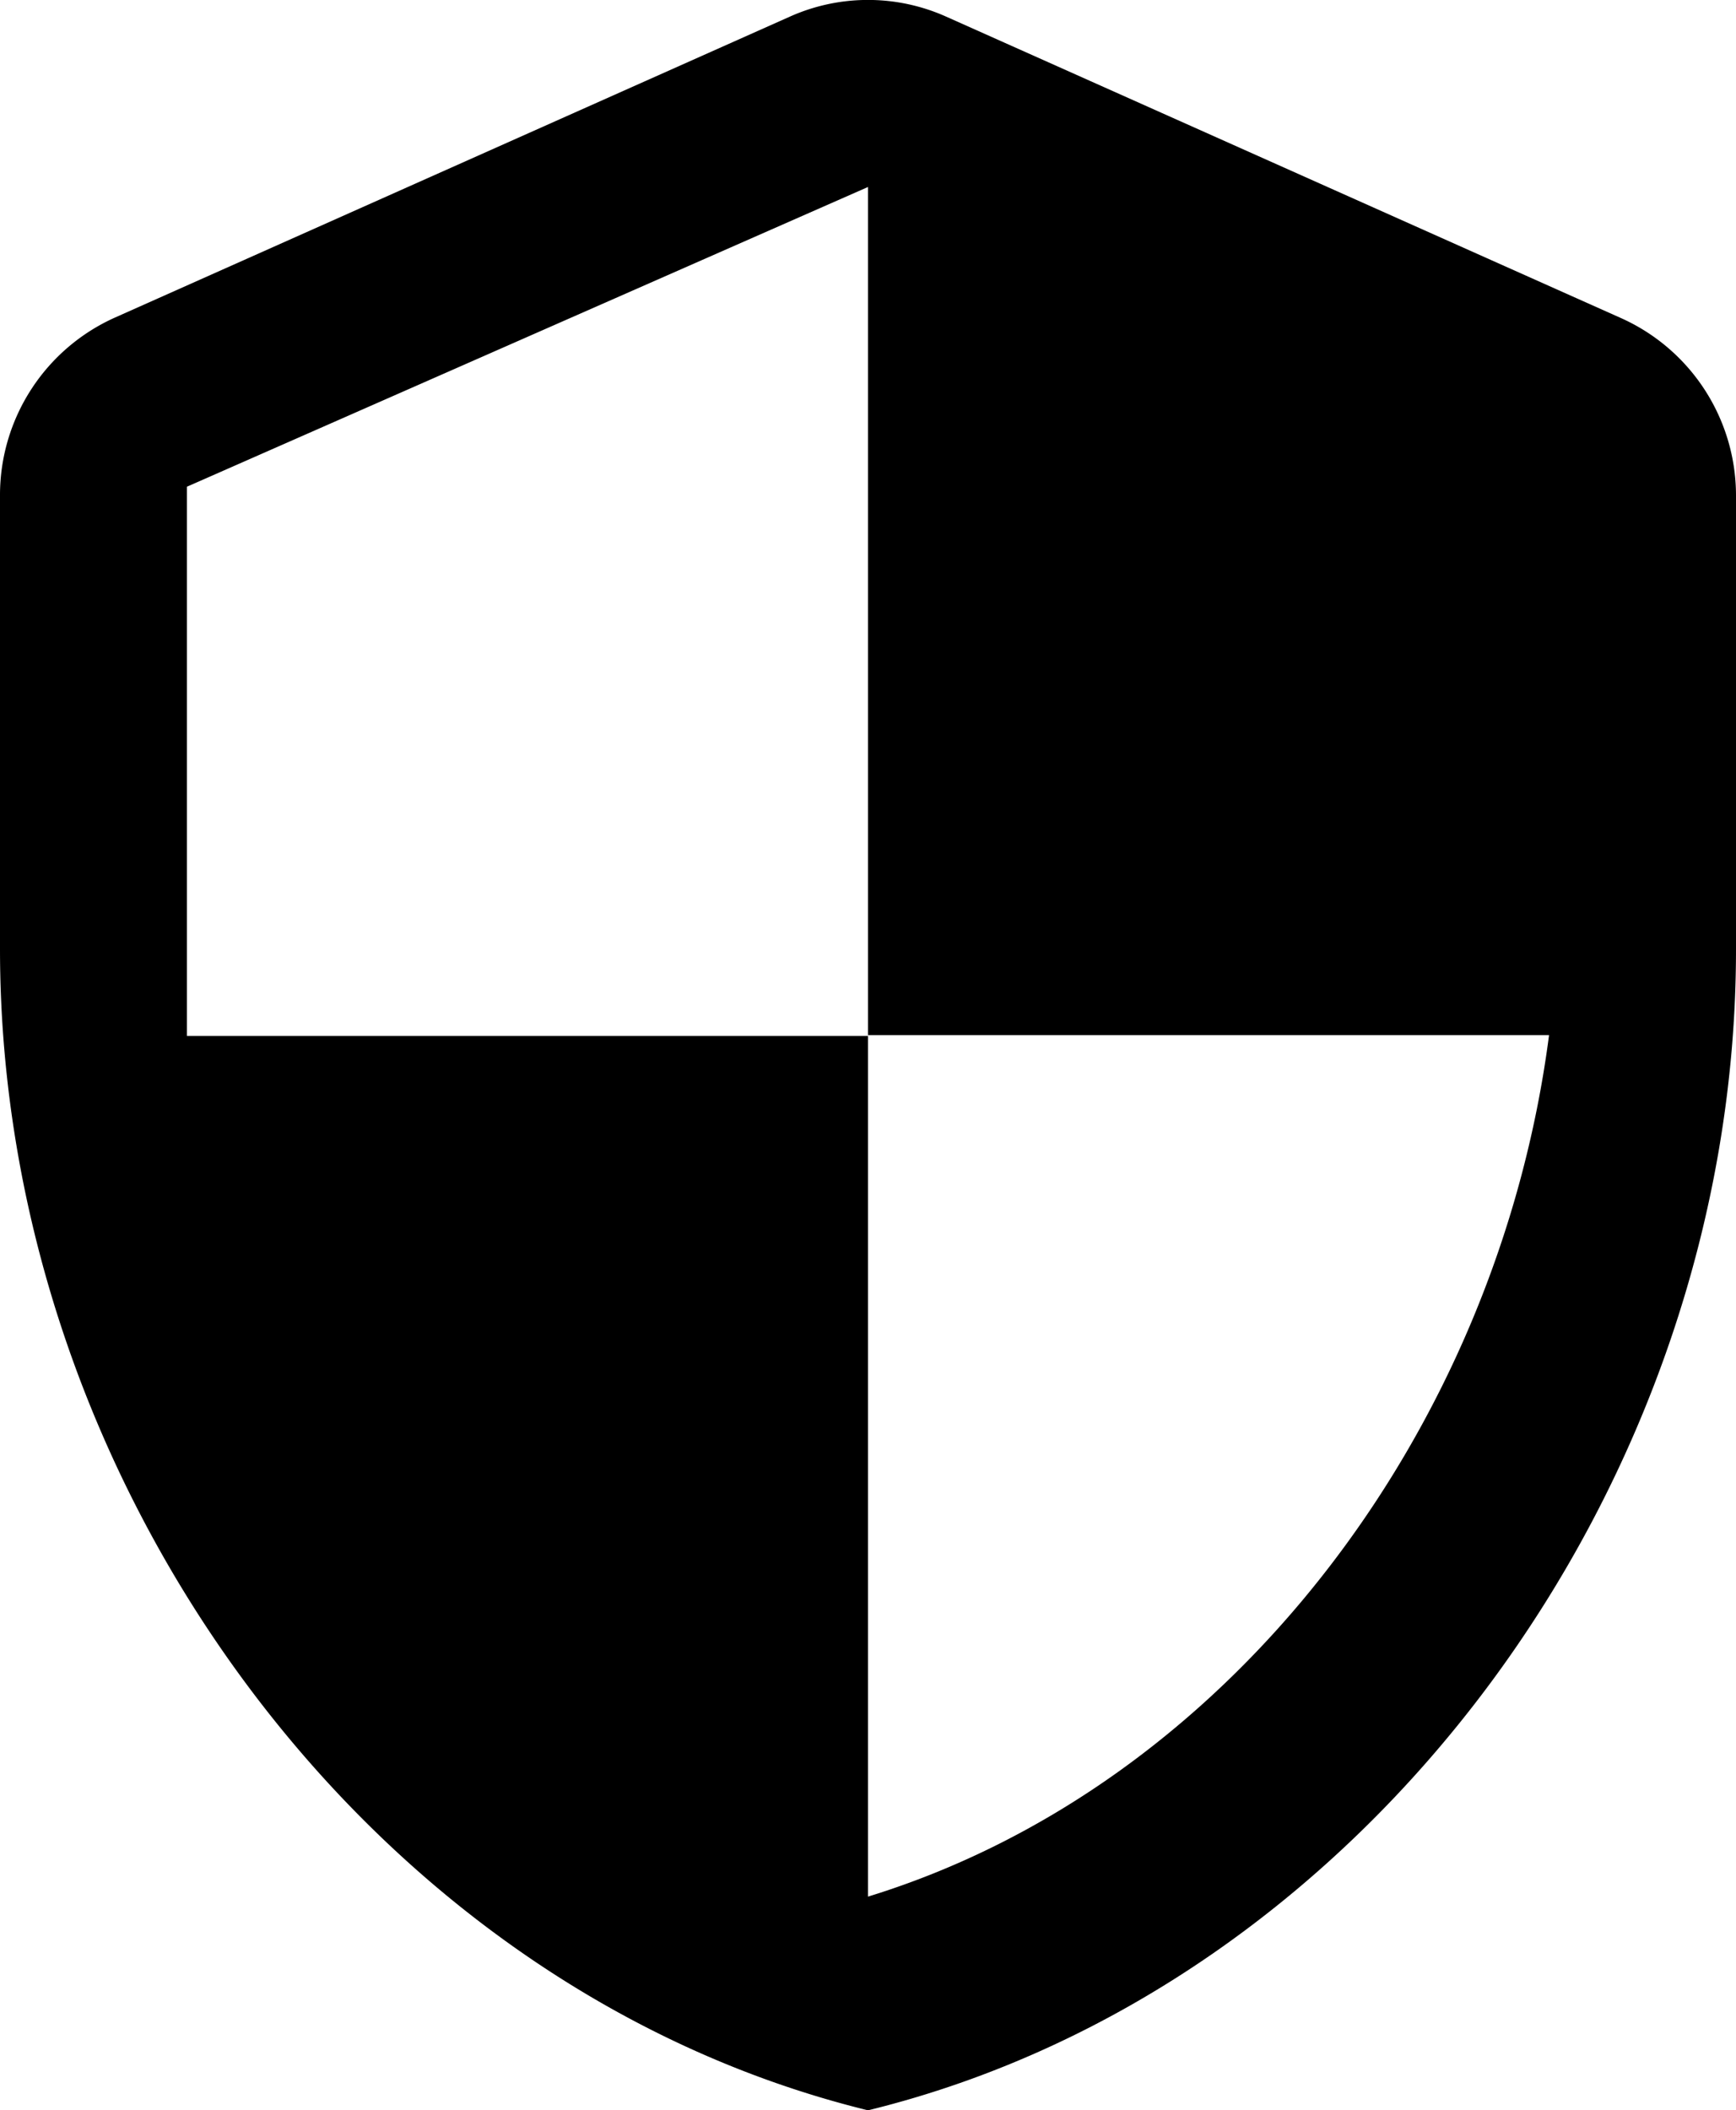 <svg xmlns="http://www.w3.org/2000/svg" viewBox="0 0 65 79"><title>icon-seguranca</title><g id="Camada_2" data-name="Camada 2"><g id="Camada_1-2" data-name="Camada 1"><path d="M32.5,38.75H58c-1.93,14.86-12,28.1-25.5,32.25V38.78H7V18.22L32.5,7ZM29.58.62,4.3,11.89A7.28,7.28,0,0,0,0,18.52v17C0,55.64,13.87,74.44,32.5,79,51.13,74.44,65,55.64,65,35.54v-17a7.28,7.28,0,0,0-4.3-6.63L35.42.62A7.16,7.16,0,0,0,29.58.62Z"/></g></g></svg>
